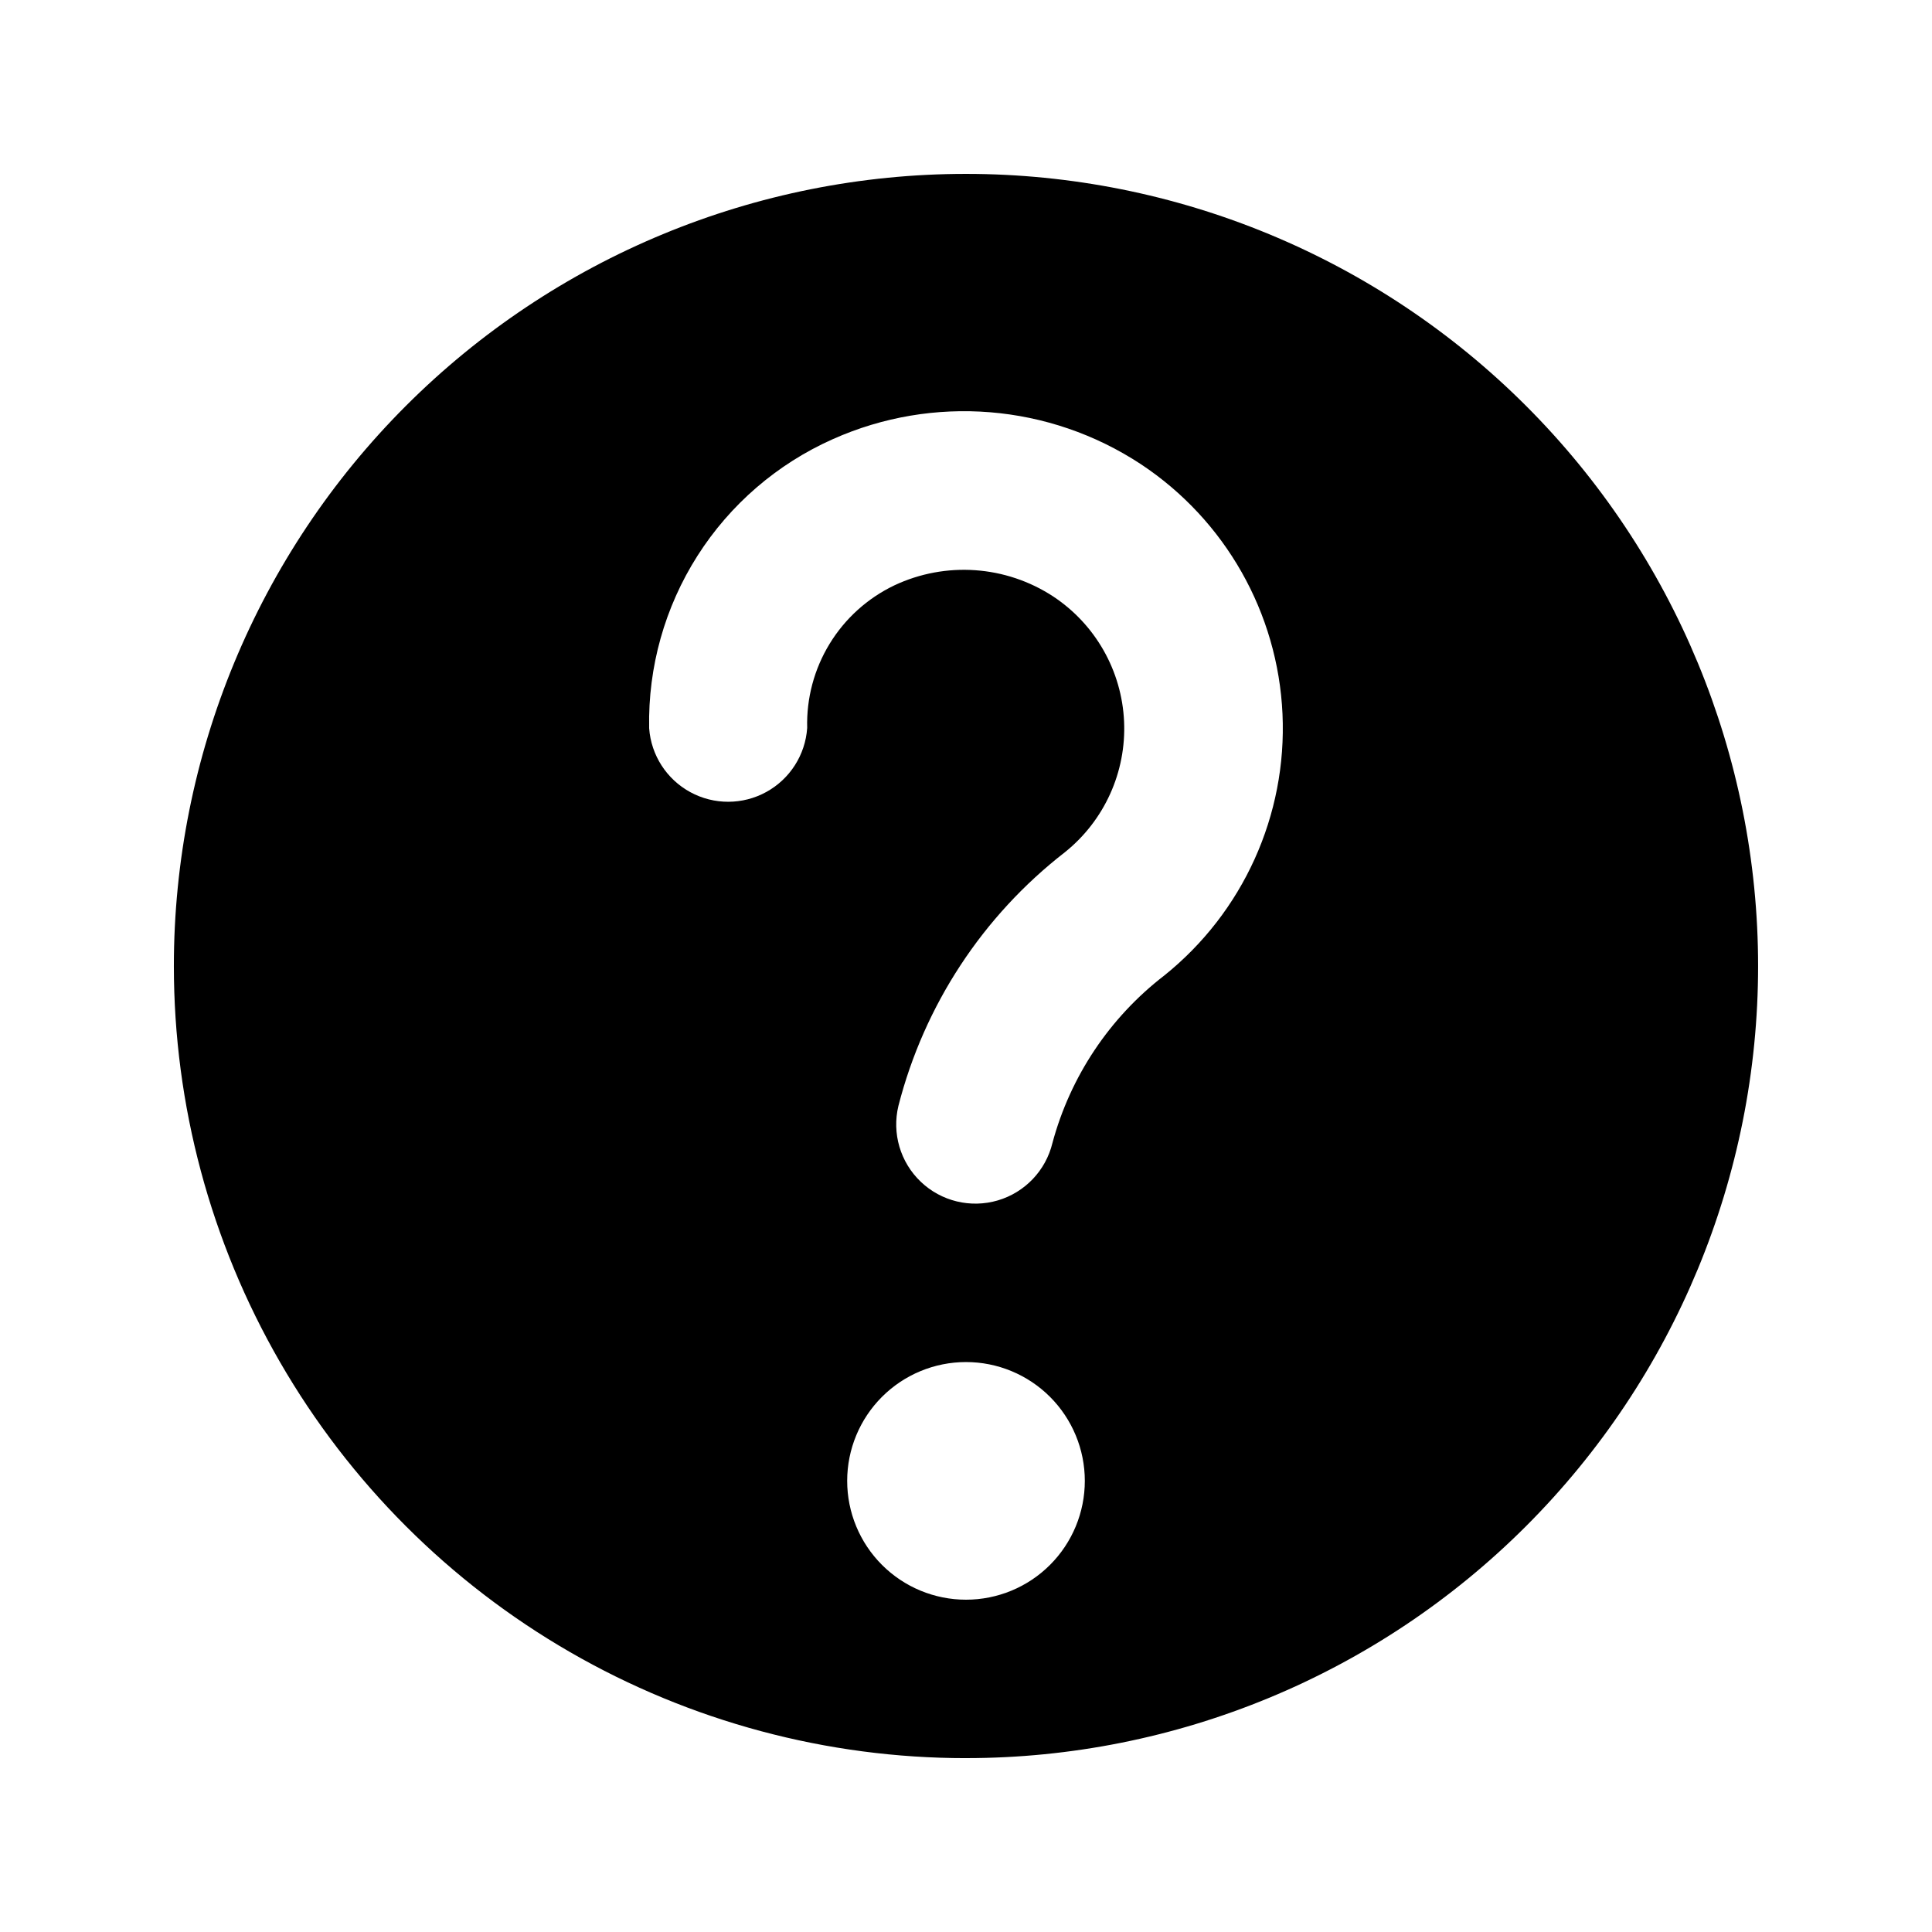 <?xml version="1.0" encoding="UTF-8"?>
<!-- Uploaded to: SVG Repo, www.svgrepo.com, Generator: SVG Repo Mixer Tools -->
<svg fill="#000000" width="800px" height="800px" version="1.1" viewBox="144 144 512 512" xmlns="http://www.w3.org/2000/svg">
 <path d="m400 609.92c55.672 0 109.07-22.117 148.43-61.484 39.367-39.367 61.484-92.762 61.484-148.43 0-55.676-22.117-109.07-61.484-148.44-39.367-39.367-92.762-61.484-148.43-61.484-55.676 0-109.07 22.117-148.44 61.484s-61.484 92.762-61.484 148.44c0 36.848 9.699 73.047 28.125 104.96 18.422 31.914 44.922 58.414 76.836 76.84 31.91 18.422 68.109 28.121 104.96 28.121zm0-41.984c-8.352 0-16.363-3.316-22.266-9.223-5.906-5.902-9.223-13.914-9.223-22.266 0-8.348 3.316-16.359 9.223-22.266 5.902-5.902 13.914-9.223 22.266-9.223s16.359 3.32 22.266 9.223c5.902 5.906 9.223 13.918 9.223 22.266 0 8.352-3.32 16.363-9.223 22.266-5.906 5.906-13.914 9.223-22.266 9.223zm-83.969-231.04c-0.309-16.125 4.144-31.988 12.801-45.598 8.66-13.609 21.141-24.363 35.879-30.918 26.562-11.863 57.34-9.359 81.637 6.637 22.363 14.805 36.309 39.402 37.527 66.191 1.223 26.793-10.43 52.555-31.355 69.332-14.465 11.148-24.871 26.738-29.617 44.375-1.766 7.293-7.281 13.086-14.477 15.207-7.195 2.117-14.973 0.238-20.402-4.934-5.434-5.172-7.695-12.848-5.93-20.137 6.832-26.664 22.34-50.297 44.082-67.176 10.48-8.383 16.324-21.273 15.715-34.684-0.605-13.406-7.586-25.719-18.781-33.121-12.57-8.23-28.516-9.344-42.109-2.938-7.09 3.391-13.043 8.766-17.141 15.473s-6.164 14.457-5.949 22.312c-0.488 7.129-4.57 13.523-10.832 16.965-6.266 3.445-13.852 3.461-20.129 0.051-6.281-3.41-10.395-9.781-10.918-16.91z"/>
</svg>